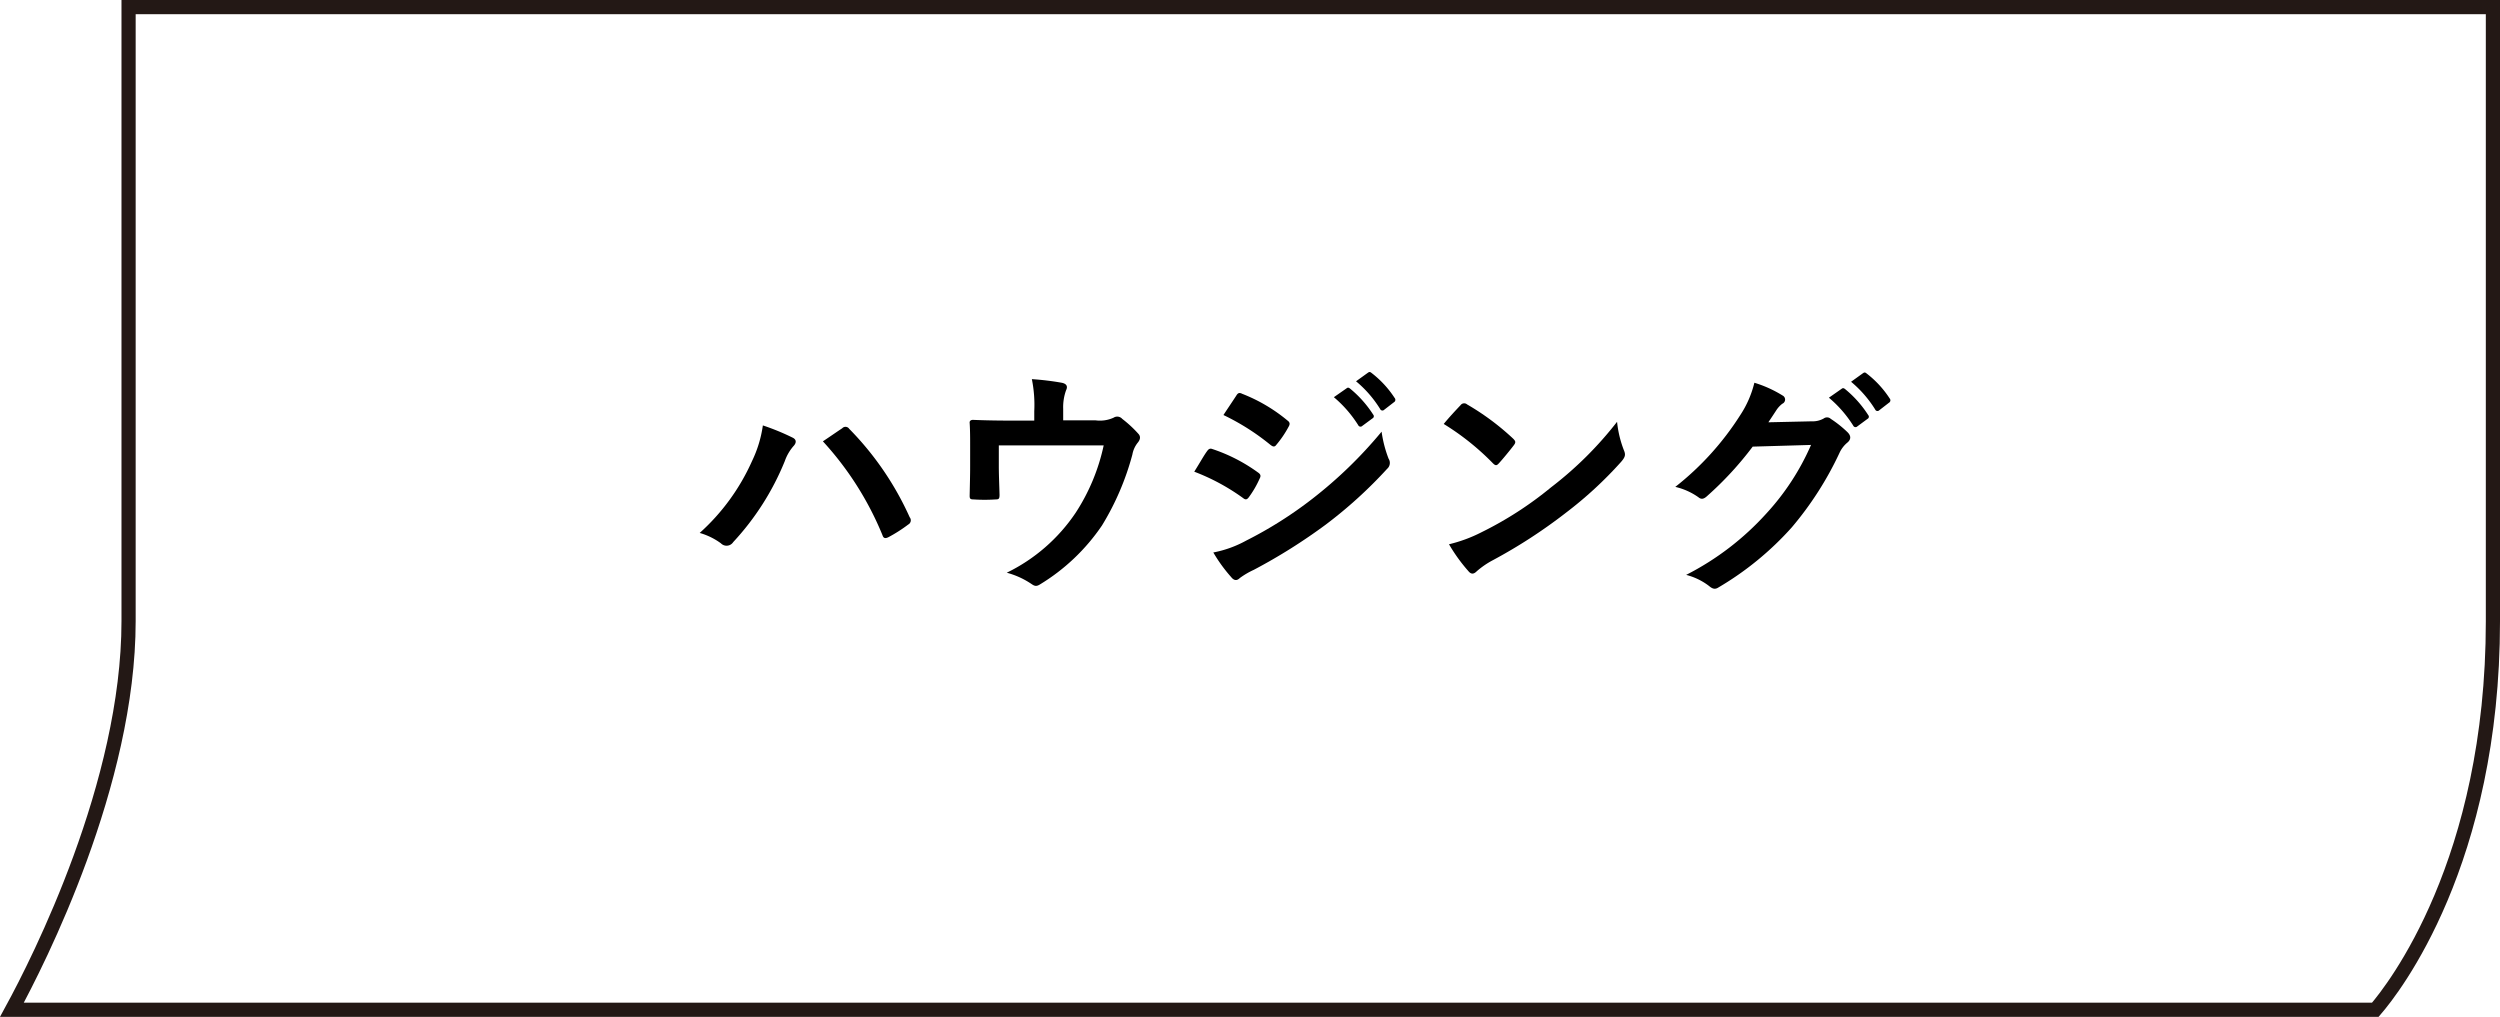 <svg xmlns="http://www.w3.org/2000/svg" width="193.976" height="78.898" viewBox="0 0 193.976 78.898">
  <g id="fda3daa7-ceb4-4f6f-b409-57673a78e247" data-name="レイヤー 2">
    <g id="bb04218e-05fa-4d31-98e8-a9c0528cd75f" data-name="デバイスフォント">
      <g>
        <path d="M9.976.55V48.194C9.976,60.796,3,74.541.926,78.348h183.376c1.412-1.637,9.124-11.443,9.124-30.154V.55Z" fill="none" stroke="#231815" stroke-width="1.1"/>
        <g>
          <path d="M58.349,35.777a9.359,9.359,0,0,0,.842-2.769,18.272,18.272,0,0,1,2.319.954c.337.168.262.448.038.673a3.582,3.582,0,0,0-.655,1.142,20.607,20.607,0,0,1-4.003,6.285.612.612,0,0,1-.954.094,5.205,5.205,0,0,0-1.646-.805A16.56,16.56,0,0,0,58.349,35.777Zm6.997-2.545a.344.344,0,0,1,.542.038,23.51,23.51,0,0,1,4.696,6.865.369.369,0,0,1-.112.562,11.378,11.378,0,0,1-1.553.991c-.243.112-.374.075-.449-.168a24.466,24.466,0,0,0-4.621-7.277C64.523,33.793,65.028,33.438,65.346,33.232Z"/>
          <path d="M85,32.614a2.562,2.562,0,0,0,1.403-.205.518.518,0,0,1,.673.093,9.111,9.111,0,0,1,1.253,1.16c.206.225.131.468-.056.692a2.048,2.048,0,0,0-.412.916,20.782,20.782,0,0,1-2.357,5.5,15.548,15.548,0,0,1-4.827,4.584c-.299.187-.449.094-.692-.075a6.348,6.348,0,0,0-1.871-.842,13.597,13.597,0,0,0,5.351-4.658,15.488,15.488,0,0,0,2.17-5.219H77.499V36.132c0,.748.038,1.515.056,2.264,0,.299-.056.355-.299.355a13.319,13.319,0,0,1-1.721,0c-.243,0-.299-.057-.299-.281.019-.954.038-1.571.038-2.319V34.635c0-.599,0-1.271-.038-1.814-.019-.168.094-.243.262-.243.879.037,1.908.056,2.843.056H80.249v-.729a10.046,10.046,0,0,0-.187-2.487,21.128,21.128,0,0,1,2.32.28c.374.075.486.28.336.58a3.858,3.858,0,0,0-.225,1.44v.897Z"/>
          <path d="M93.655,35.009c.093-.131.187-.225.355-.187a12.986,12.986,0,0,1,3.592,1.833c.225.149.244.28.131.486a7.653,7.653,0,0,1-.823,1.422c-.15.206-.262.243-.468.075a16.357,16.357,0,0,0-3.779-2.039C93.131,35.851,93.43,35.309,93.655,35.009Zm3.03,6.94a31.349,31.349,0,0,0,5.126-3.236,34.024,34.024,0,0,0,5.388-5.219,9.336,9.336,0,0,0,.542,2.095.604.604,0,0,1-.112.786,34.915,34.915,0,0,1-4.751,4.321,43.485,43.485,0,0,1-5.594,3.517,6.187,6.187,0,0,0-1.085.636c-.243.244-.468.188-.673-.074a11.811,11.811,0,0,1-1.384-1.908A8.634,8.634,0,0,0,96.685,41.949ZM95.918,30.706c.131-.225.243-.262.468-.149A12.726,12.726,0,0,1,99.903,32.633c.206.15.187.3.075.487a8.039,8.039,0,0,1-.954,1.402c-.149.206-.299.112-.468-.019a18.05,18.05,0,0,0-3.629-2.301C95.245,31.717,95.6,31.193,95.918,30.706Zm8.568-.579c.094-.075.168-.057.281.037a8.611,8.611,0,0,1,1.777,2.002.188.188,0,0,1-.056.299l-.786.58a.195.195,0,0,1-.318-.057,9.282,9.282,0,0,0-1.889-2.17Zm1.665-1.217c.112-.074.168-.056.281.038a7.804,7.804,0,0,1,1.777,1.927.217.217,0,0,1-.056.337l-.749.579a.192.192,0,0,1-.318-.056,8.853,8.853,0,0,0-1.871-2.151Z"/>
          <path d="M113.328,31.436a.342.342,0,0,1,.505-.056,19.517,19.517,0,0,1,3.573,2.656c.187.188.225.281.056.505-.281.375-.898,1.123-1.16,1.403-.168.188-.262.206-.467,0a19.805,19.805,0,0,0-3.816-3.049C112.43,32.39,112.972,31.811,113.328,31.436Zm1.627,9.859a27.774,27.774,0,0,0,5.388-3.479,28.135,28.135,0,0,0,5.126-5.089,8.348,8.348,0,0,0,.523,2.189c.15.354.131.523-.206.916a30.588,30.588,0,0,1-4.303,3.966,40.263,40.263,0,0,1-5.649,3.667,6.475,6.475,0,0,0-1.253.86c-.225.225-.43.262-.655-.019a12.946,12.946,0,0,1-1.497-2.076A11.323,11.323,0,0,0,114.955,41.295Z"/>
          <path d="M140.577,32.69a1.734,1.734,0,0,0,.935-.225.426.426,0,0,1,.542.037,8.65,8.65,0,0,1,1.272,1.011c.337.317.281.599.019.823a2.249,2.249,0,0,0-.618.804,25.76,25.76,0,0,1-3.704,5.781,23.775,23.775,0,0,1-5.687,4.658c-.281.187-.486.093-.73-.112a4.926,4.926,0,0,0-1.777-.861,21.559,21.559,0,0,0,6.229-4.77,19.076,19.076,0,0,0,3.461-5.313l-4.527.131a26.03,26.03,0,0,1-3.536,3.835c-.225.206-.43.3-.673.094a5.09,5.09,0,0,0-1.796-.805,22.196,22.196,0,0,0,5.032-5.556,7.993,7.993,0,0,0,1.104-2.525,9.222,9.222,0,0,1,2.189.991.351.351,0,0,1-.019.637,2.001,2.001,0,0,0-.467.505c-.206.317-.393.599-.618.936Zm2.319-2.525c.094-.075.168-.057.281.037a8.611,8.611,0,0,1,1.777,2.002.188.188,0,0,1-.056.299l-.786.58a.196.196,0,0,1-.318-.056,9.282,9.282,0,0,0-1.889-2.17Zm1.665-1.216c.112-.075.168-.057.281.037a7.821,7.821,0,0,1,1.777,1.927.217.217,0,0,1-.056.337l-.749.58a.192.192,0,0,1-.318-.057,8.889,8.889,0,0,0-1.871-2.151Z"/>
        </g>
      </g>
    </g>
  </g>
</svg>
